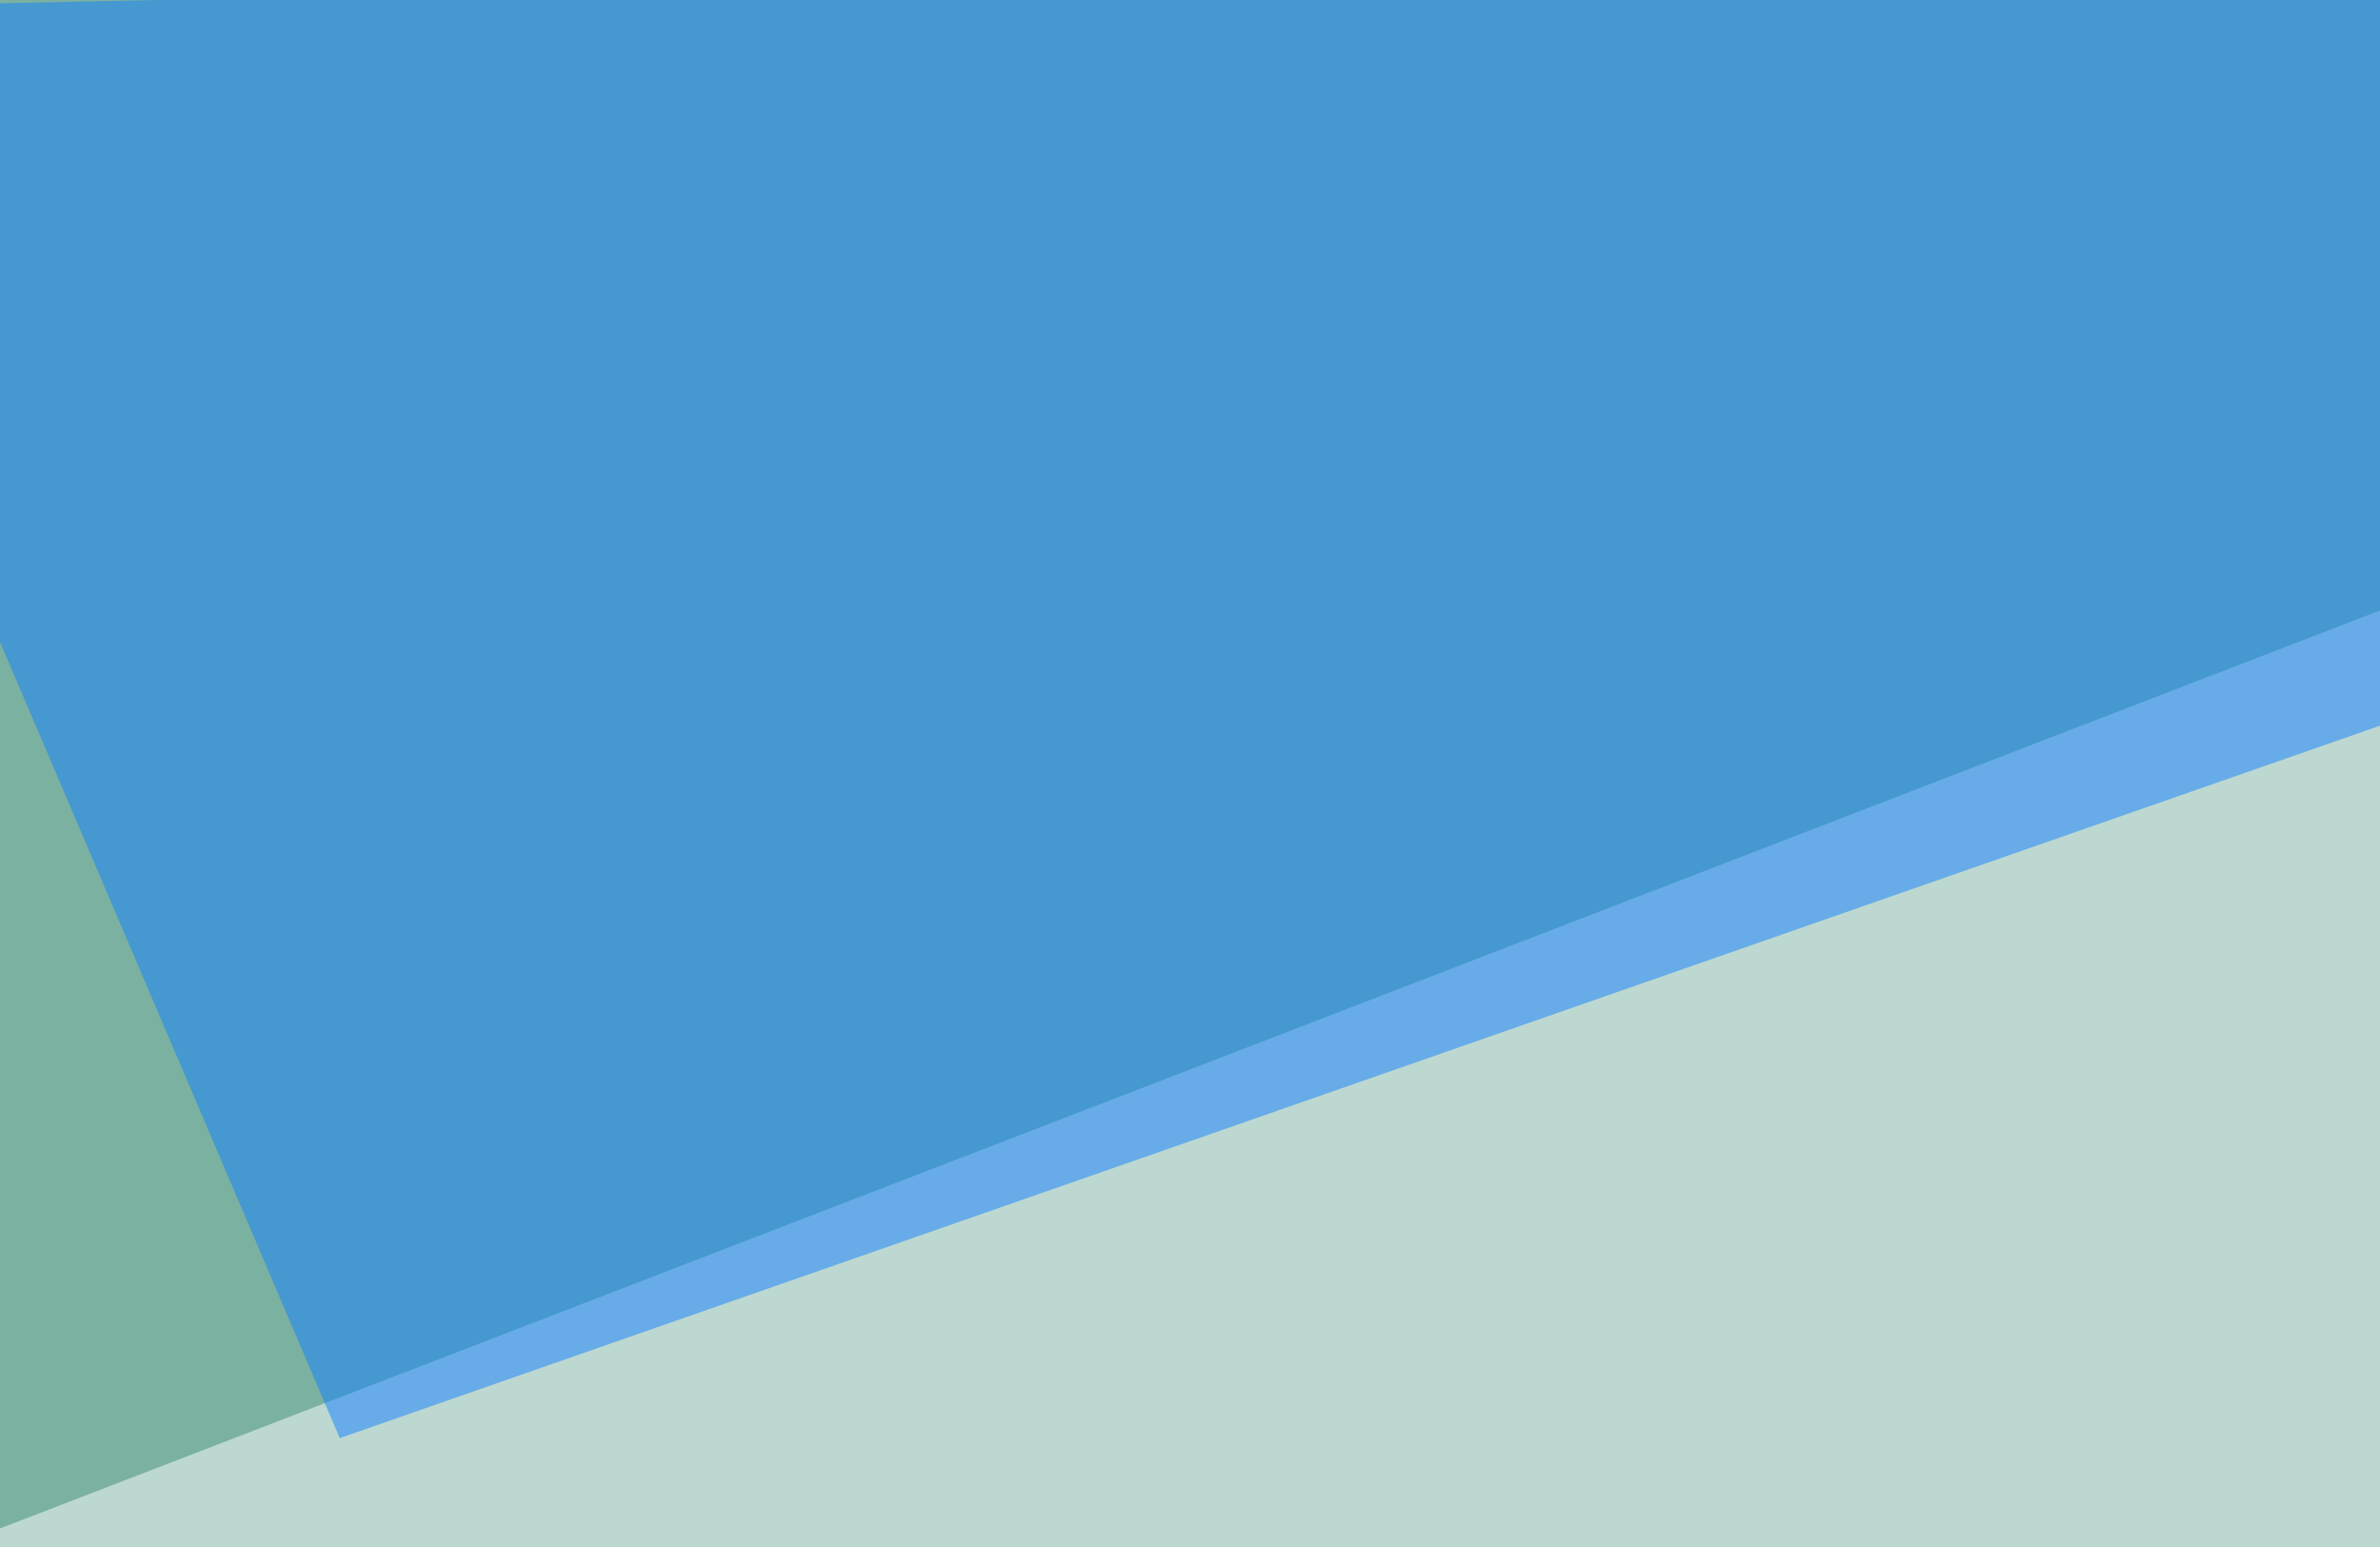 <svg xmlns="http://www.w3.org/2000/svg" width="400" height="260" ><filter id="a"><feGaussianBlur stdDeviation="55"/></filter><rect width="100%" height="100%" fill="#7bb1a1"/><g filter="url(#a)"><g fill-opacity=".5"><path fill="#2b6100" d="M16.1 531.7l779.3-67.3-840.8-211z"/><path fill="#fff" d="M-36.6 271L772 294.4l11.7-339.8z"/><path fill="#1281ff" d="M57.1 241.7L-45.4 1.5l840.8-17.6z"/><path fill="#7cab00" d="M-4.4 347.2l709 184.5 90.8-190.4z"/></g></g></svg>